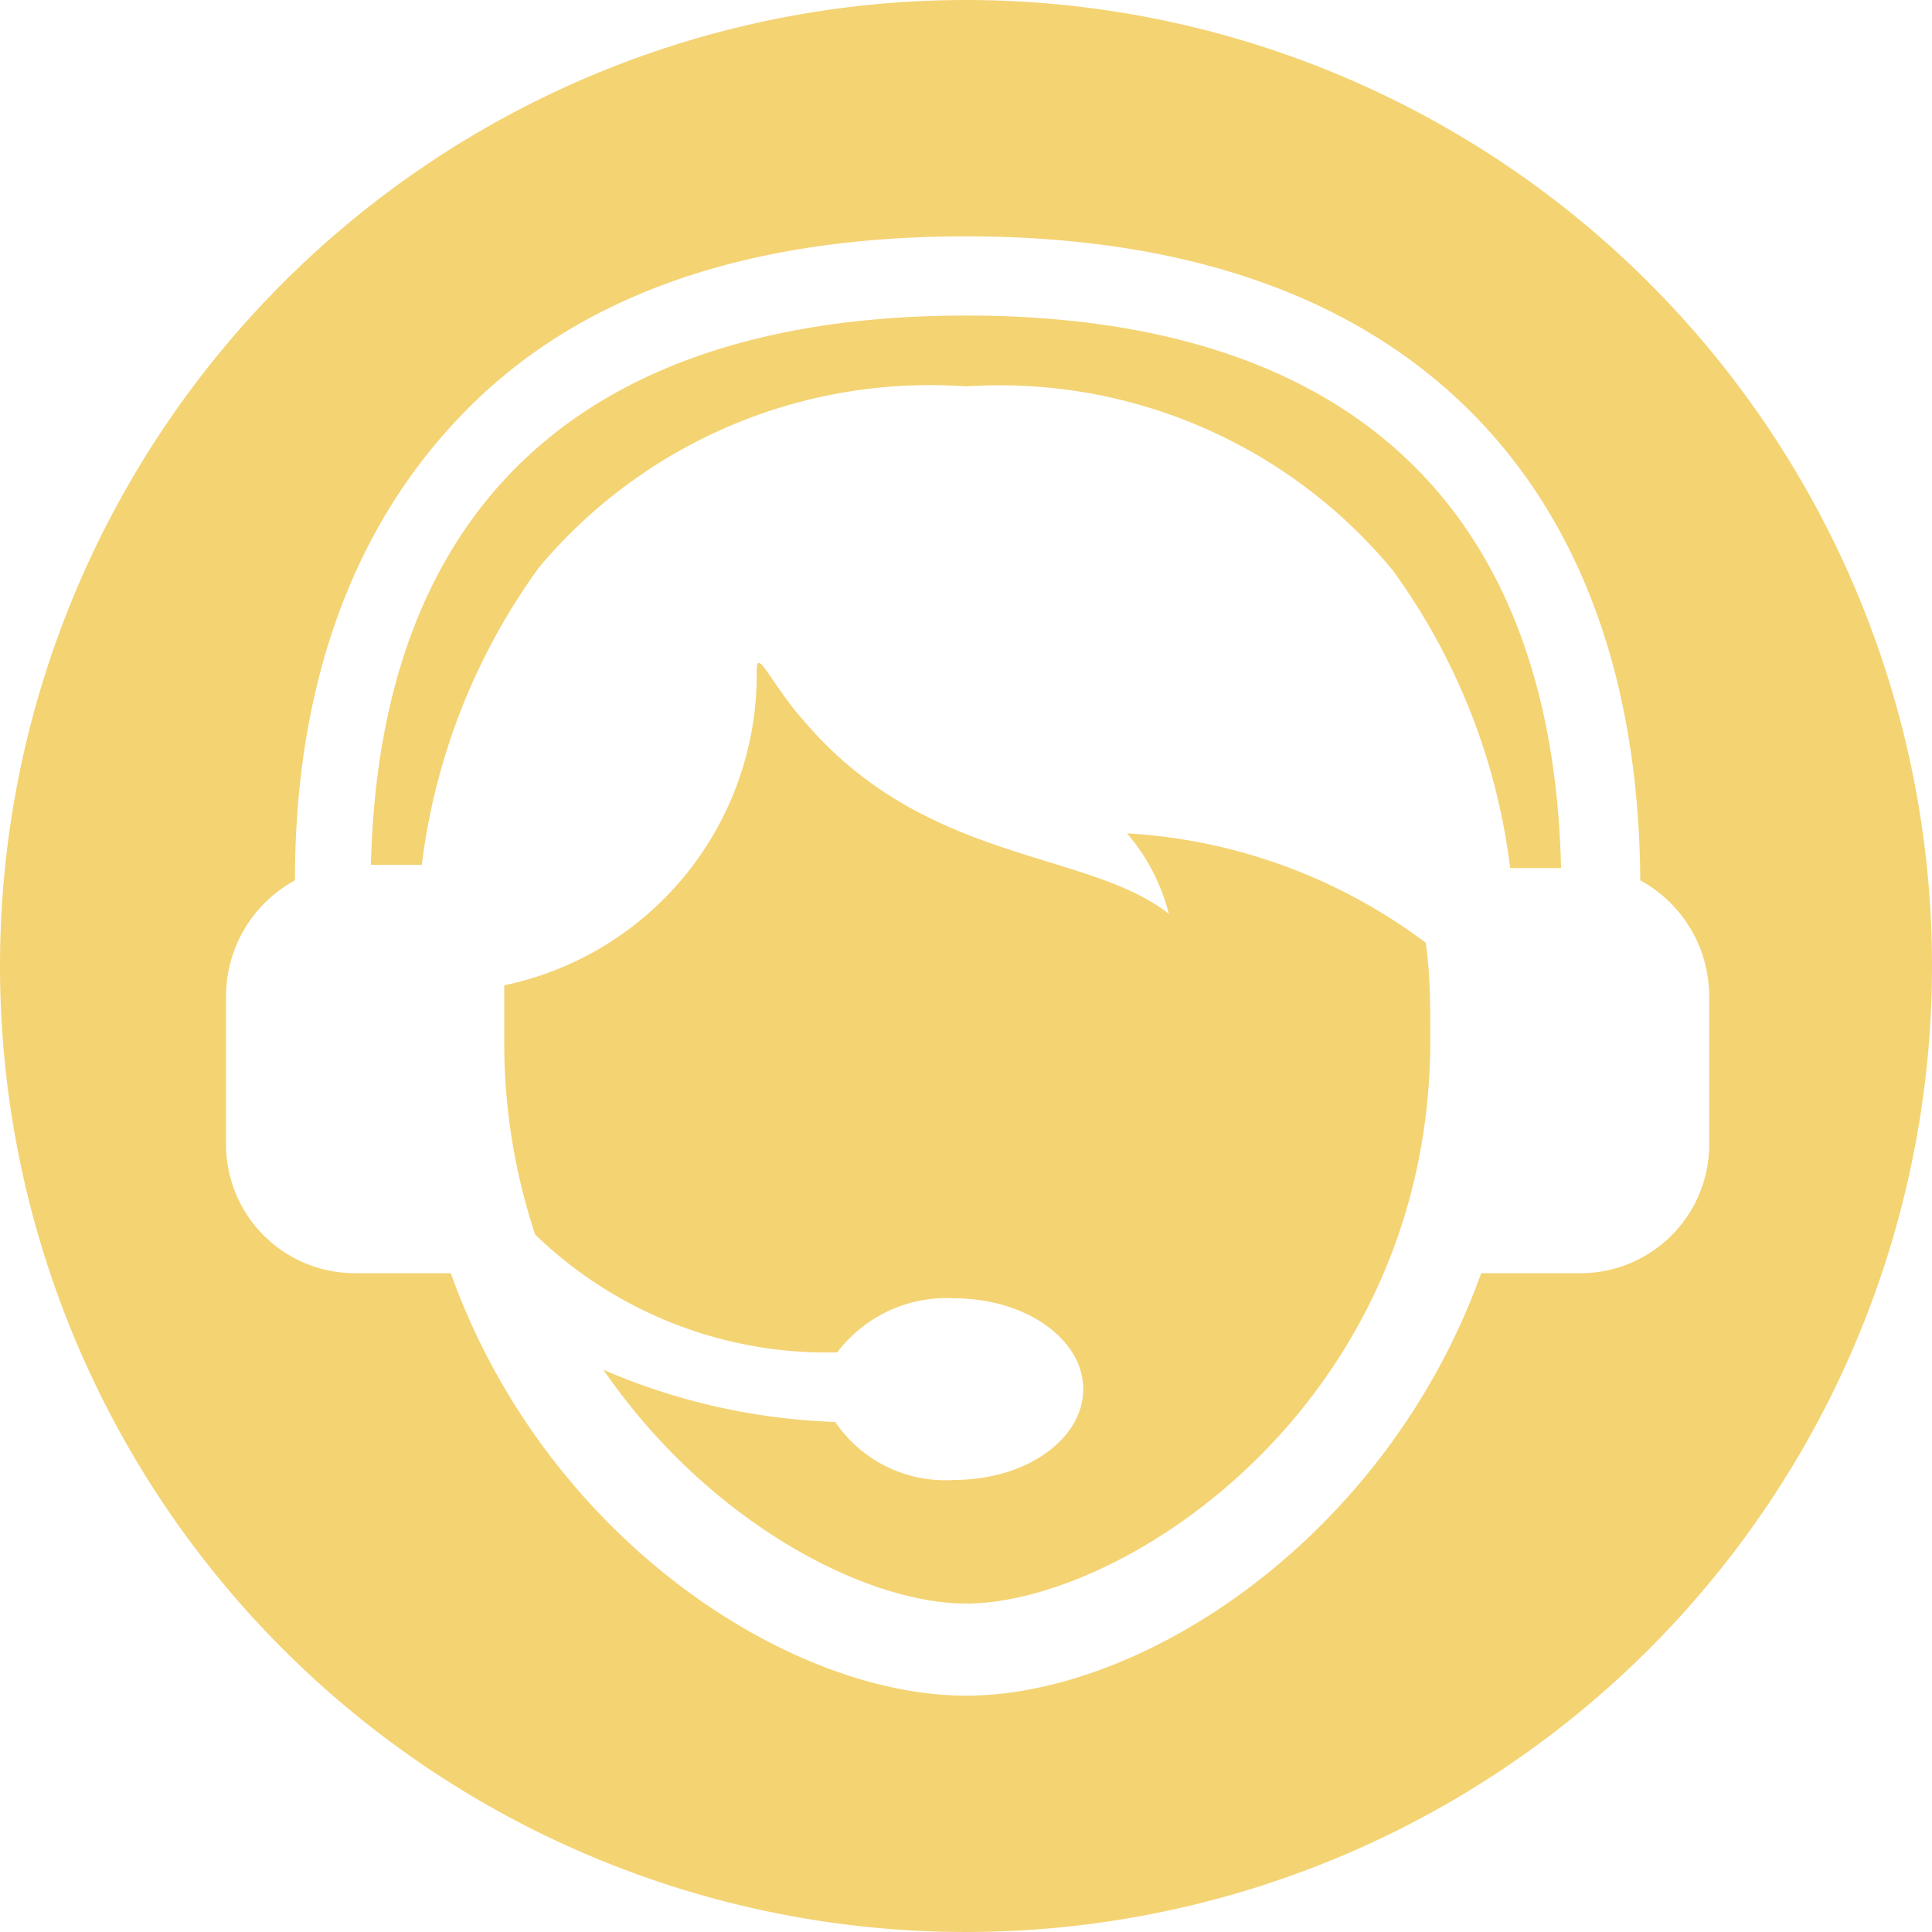 <svg id="Layer_1" data-name="Layer 1" xmlns="http://www.w3.org/2000/svg" width="30" height="30" viewBox="0 0 30 30"><defs><style>.cls-1{fill:#f4d373;}</style></defs><title>icon-support-hover</title><path class="cls-1" d="M17.5,12.94a3.08,3.08,0,0,1,.65,1.25c-1.27-1-3.78-.77-5.67-3a3.89,3.89,0,0,1-.28-.35h0c-.33-.45-.45-.72-.45-.42a4.93,4.93,0,0,1-3.92,4.88c0,.29,0,.57,0,.87a9.42,9.42,0,0,0,.48,3A6.51,6.51,0,0,0,13,21a2.13,2.13,0,0,1,1.82-.84c1.1,0,2,.63,2,1.41s-.89,1.41-2,1.41a2.06,2.06,0,0,1-1.85-.9,9.89,9.89,0,0,1-3.6-.81C11,23.64,13.44,24.9,15,24.9c2.45,0,7.21-3.09,7.21-8.76,0-.53,0-1-.07-1.5A8.54,8.54,0,0,0,17.5,12.94Z" transform="translate(0)"/><path class="cls-1" d="M15,4.9c-5.92,0-9.11,2.95-9.24,8.53h.79A9.92,9.92,0,0,1,8.37,8.81,7.92,7.92,0,0,1,15,6a7.92,7.92,0,0,1,6.63,2.86,9.92,9.92,0,0,1,1.82,4.62h.79C24.11,7.85,20.92,4.9,15,4.9Z" transform="translate(0)"/><path class="cls-1" d="M15,0A15,15,0,1,0,30,15,15,15,0,0,0,15,0Zm9.49,19.77H23c-1.47,4.09-5.23,6.56-8,6.56s-6.54-2.47-8-6.56H5.51a2,2,0,0,1-2-2V15.47a2.05,2.05,0,0,1,1.07-1.8c0-3.2,1-5.69,2.78-7.42S11.7,3.67,15,3.67s5.89.87,7.69,2.58,2.76,4.22,2.78,7.42a2.05,2.05,0,0,1,1.07,1.8v2.26A2,2,0,0,1,24.49,19.77Z" transform="translate(0)"/></svg>